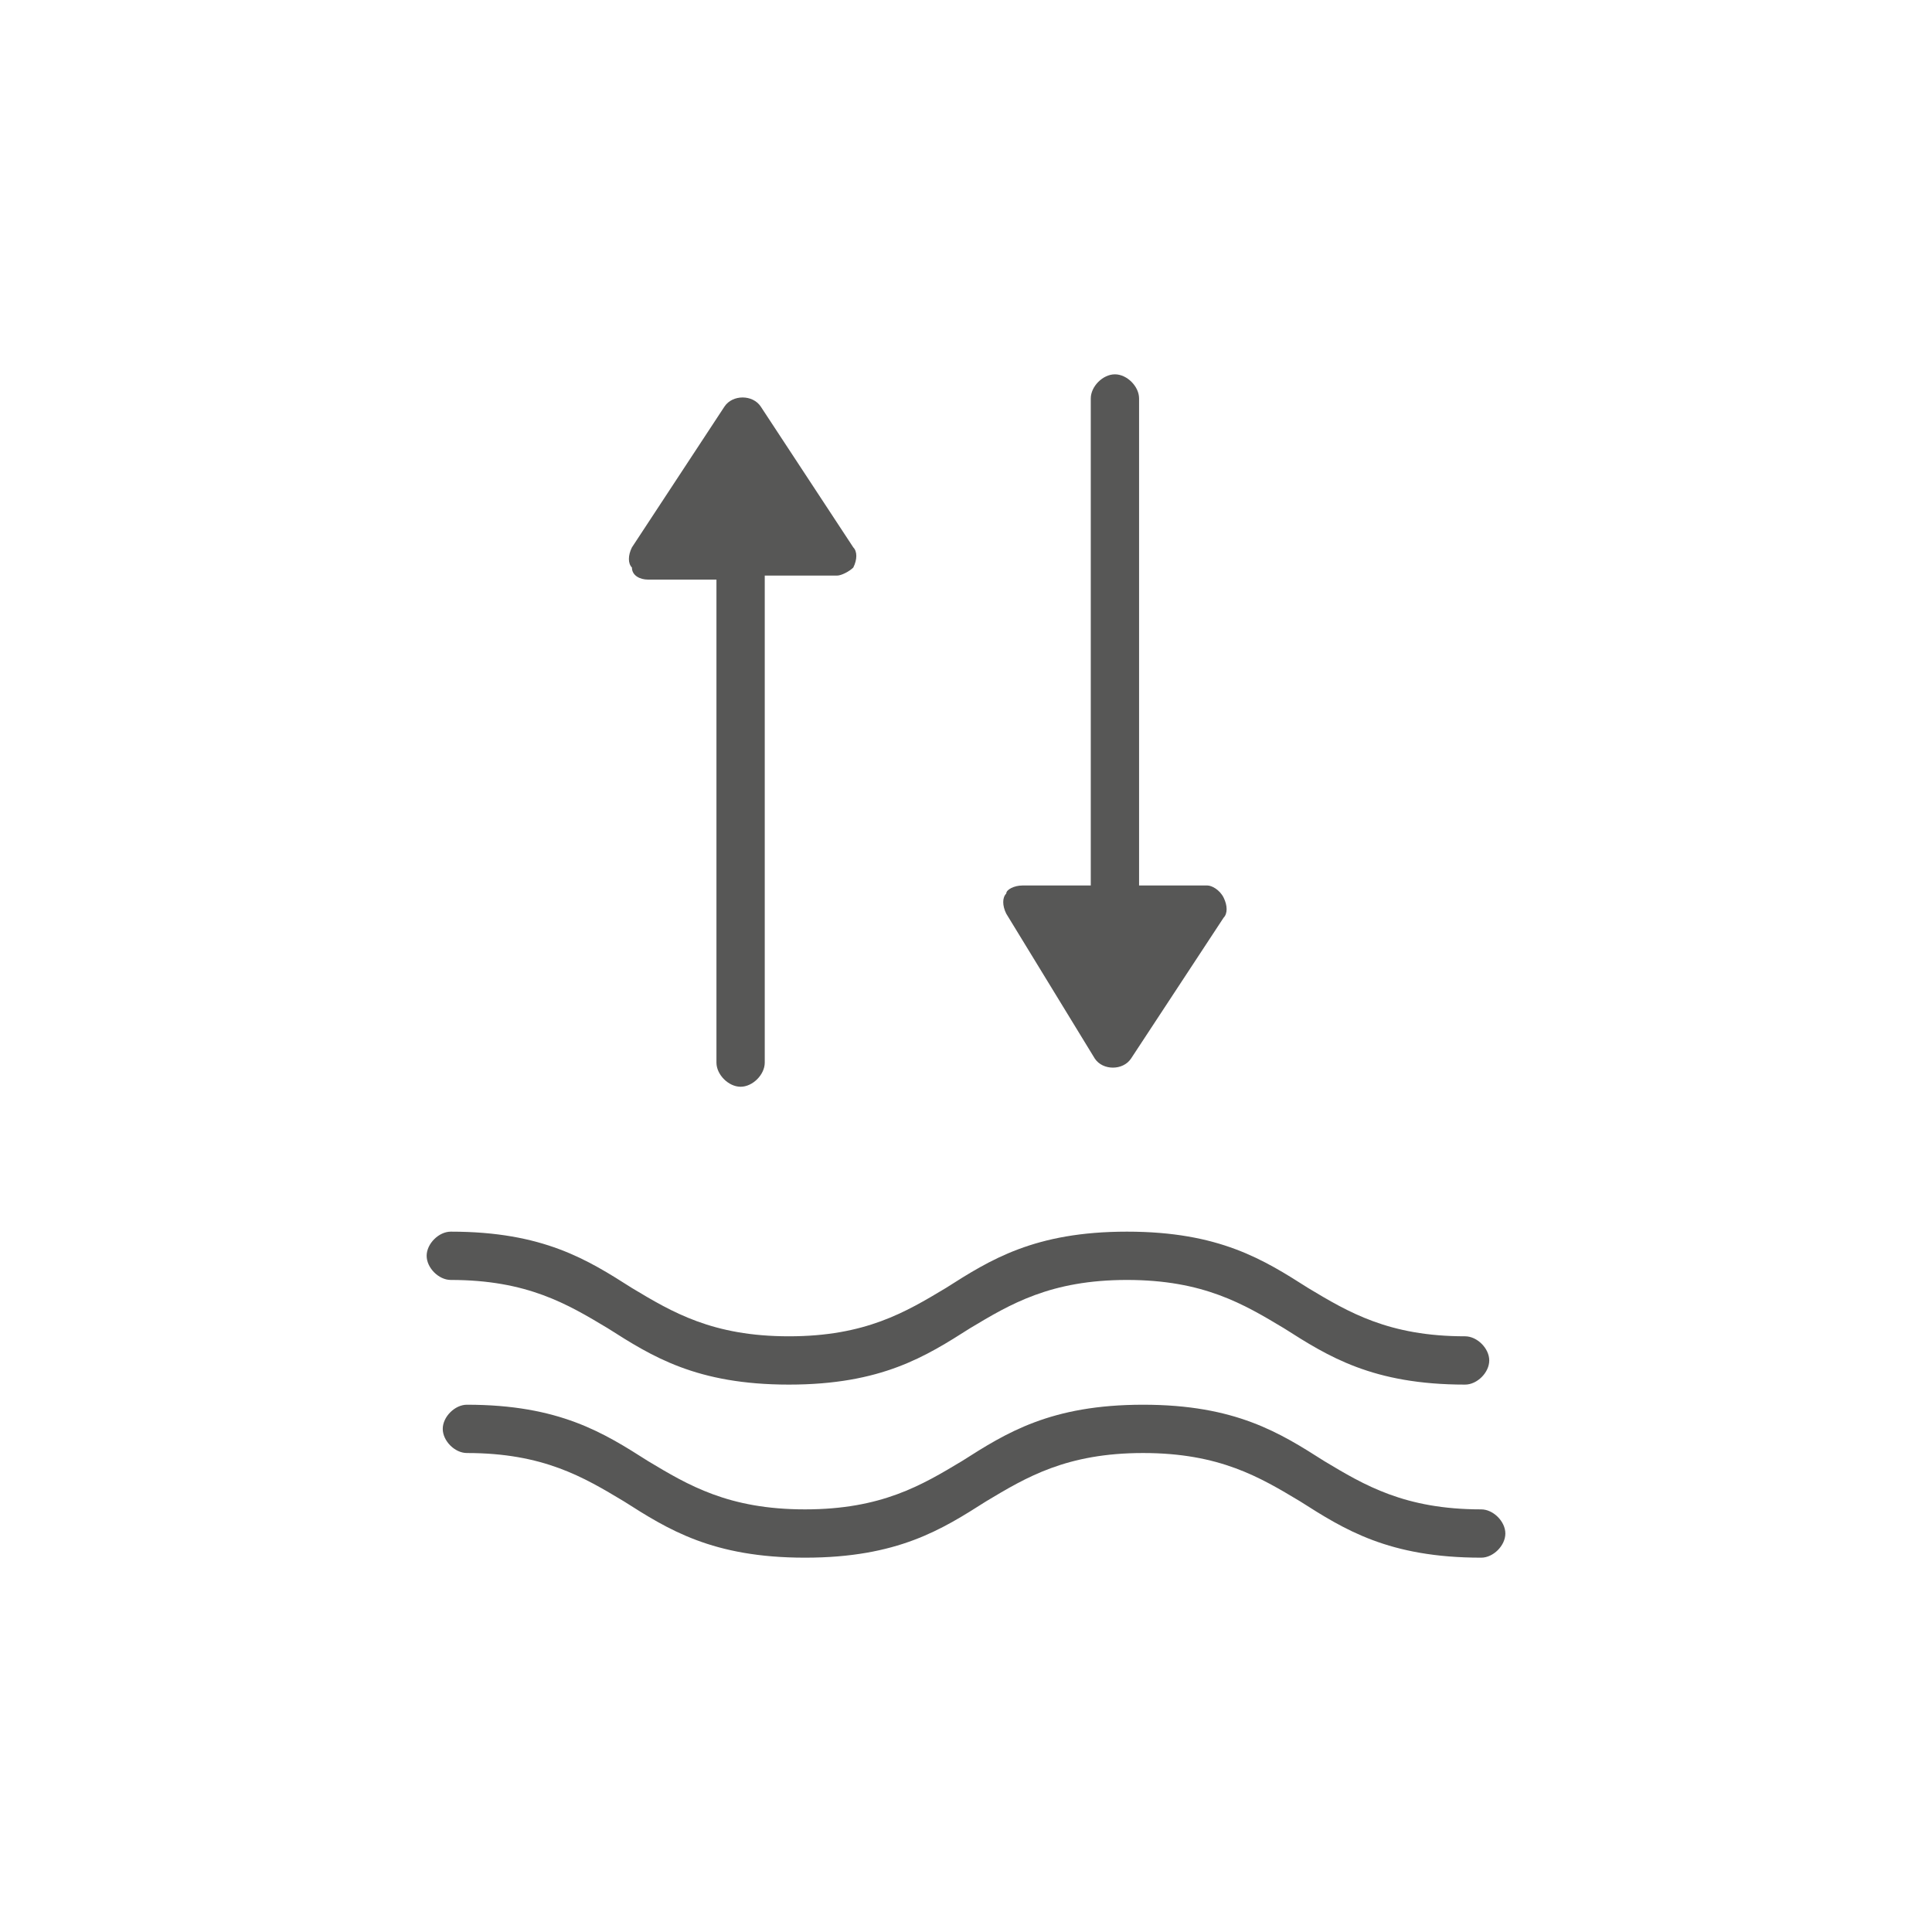 <?xml version="1.0" encoding="utf-8"?>
<!-- Generator: Adobe Illustrator 22.1.0, SVG Export Plug-In . SVG Version: 6.00 Build 0)  -->
<svg version="1.1" id="Capa_1" xmlns="http://www.w3.org/2000/svg" xmlns:xlink="http://www.w3.org/1999/xlink" x="0px" y="0px"
	 viewBox="0 0 48 48" style="enable-background:new 0 0 48 48;" xml:space="preserve">
<style type="text/css">
	.st0{fill:#575756;}
	.st1{fill:none;}
</style>
<path class="st0" d="M15.7,14.1c-0.1-0.1-0.1-0.3,0-0.5l2.3-3.5c0.2-0.3,0.7-0.3,0.9,0l2.3,3.5c0.1,0.1,0.1,0.3,0,0.5
	c-0.1,0.1-0.3,0.2-0.4,0.2H19v12.1c0,0.3-0.3,0.6-0.6,0.6c-0.3,0-0.6-0.3-0.6-0.6V14.4h-1.7C15.9,14.4,15.7,14.3,15.7,14.1z
	 M27.2,26.3c0.2,0.3,0.7,0.3,0.9,0l2.3-3.5c0.1-0.1,0.1-0.3,0-0.5C30.3,22.1,30.1,22,30,22h-1.7V9.9c0-0.3-0.3-0.6-0.6-0.6
	s-0.6,0.3-0.6,0.6V22h-1.7c-0.2,0-0.4,0.1-0.4,0.2c-0.1,0.1-0.1,0.3,0,0.5L27.2,26.3z M15.1,33c1.1,0.7,2.2,1.4,4.5,1.4
	c2.3,0,3.4-0.7,4.5-1.4c1-0.6,2-1.2,3.9-1.2s2.9,0.6,3.9,1.2c1.1,0.7,2.2,1.4,4.5,1.4c0.3,0,0.6-0.3,0.6-0.6c0-0.3-0.3-0.6-0.6-0.6
	c-1.9,0-2.9-0.6-3.9-1.2c-1.1-0.7-2.2-1.4-4.5-1.4s-3.4,0.7-4.5,1.4c-1,0.6-2,1.2-3.9,1.2c-1.9,0-2.9-0.6-3.9-1.2
	c-1.1-0.7-2.2-1.4-4.5-1.4c-0.3,0-0.6,0.3-0.6,0.6c0,0.3,0.3,0.6,0.6,0.6C13.1,31.8,14.1,32.4,15.1,33z M36.8,37.5
	c-1.9,0-2.9-0.6-3.9-1.2c-1.1-0.7-2.2-1.4-4.5-1.4c-2.3,0-3.4,0.7-4.5,1.4c-1,0.6-2,1.2-3.9,1.2c-1.9,0-2.9-0.6-3.9-1.2
	c-1.1-0.7-2.2-1.4-4.5-1.4c-0.3,0-0.6,0.3-0.6,0.6s0.3,0.6,0.6,0.6c1.9,0,2.9,0.6,3.9,1.2c1.1,0.7,2.2,1.4,4.5,1.4
	c2.3,0,3.4-0.7,4.5-1.4c1-0.6,2-1.2,3.9-1.2c1.9,0,2.9,0.6,3.9,1.2c1.1,0.7,2.2,1.4,4.5,1.4c0.3,0,0.6-0.3,0.6-0.6
	C37.4,37.8,37.1,37.5,36.8,37.5z"/>
<path class="st1" d="M0,0h48v48H0V0z"/>
</svg>
